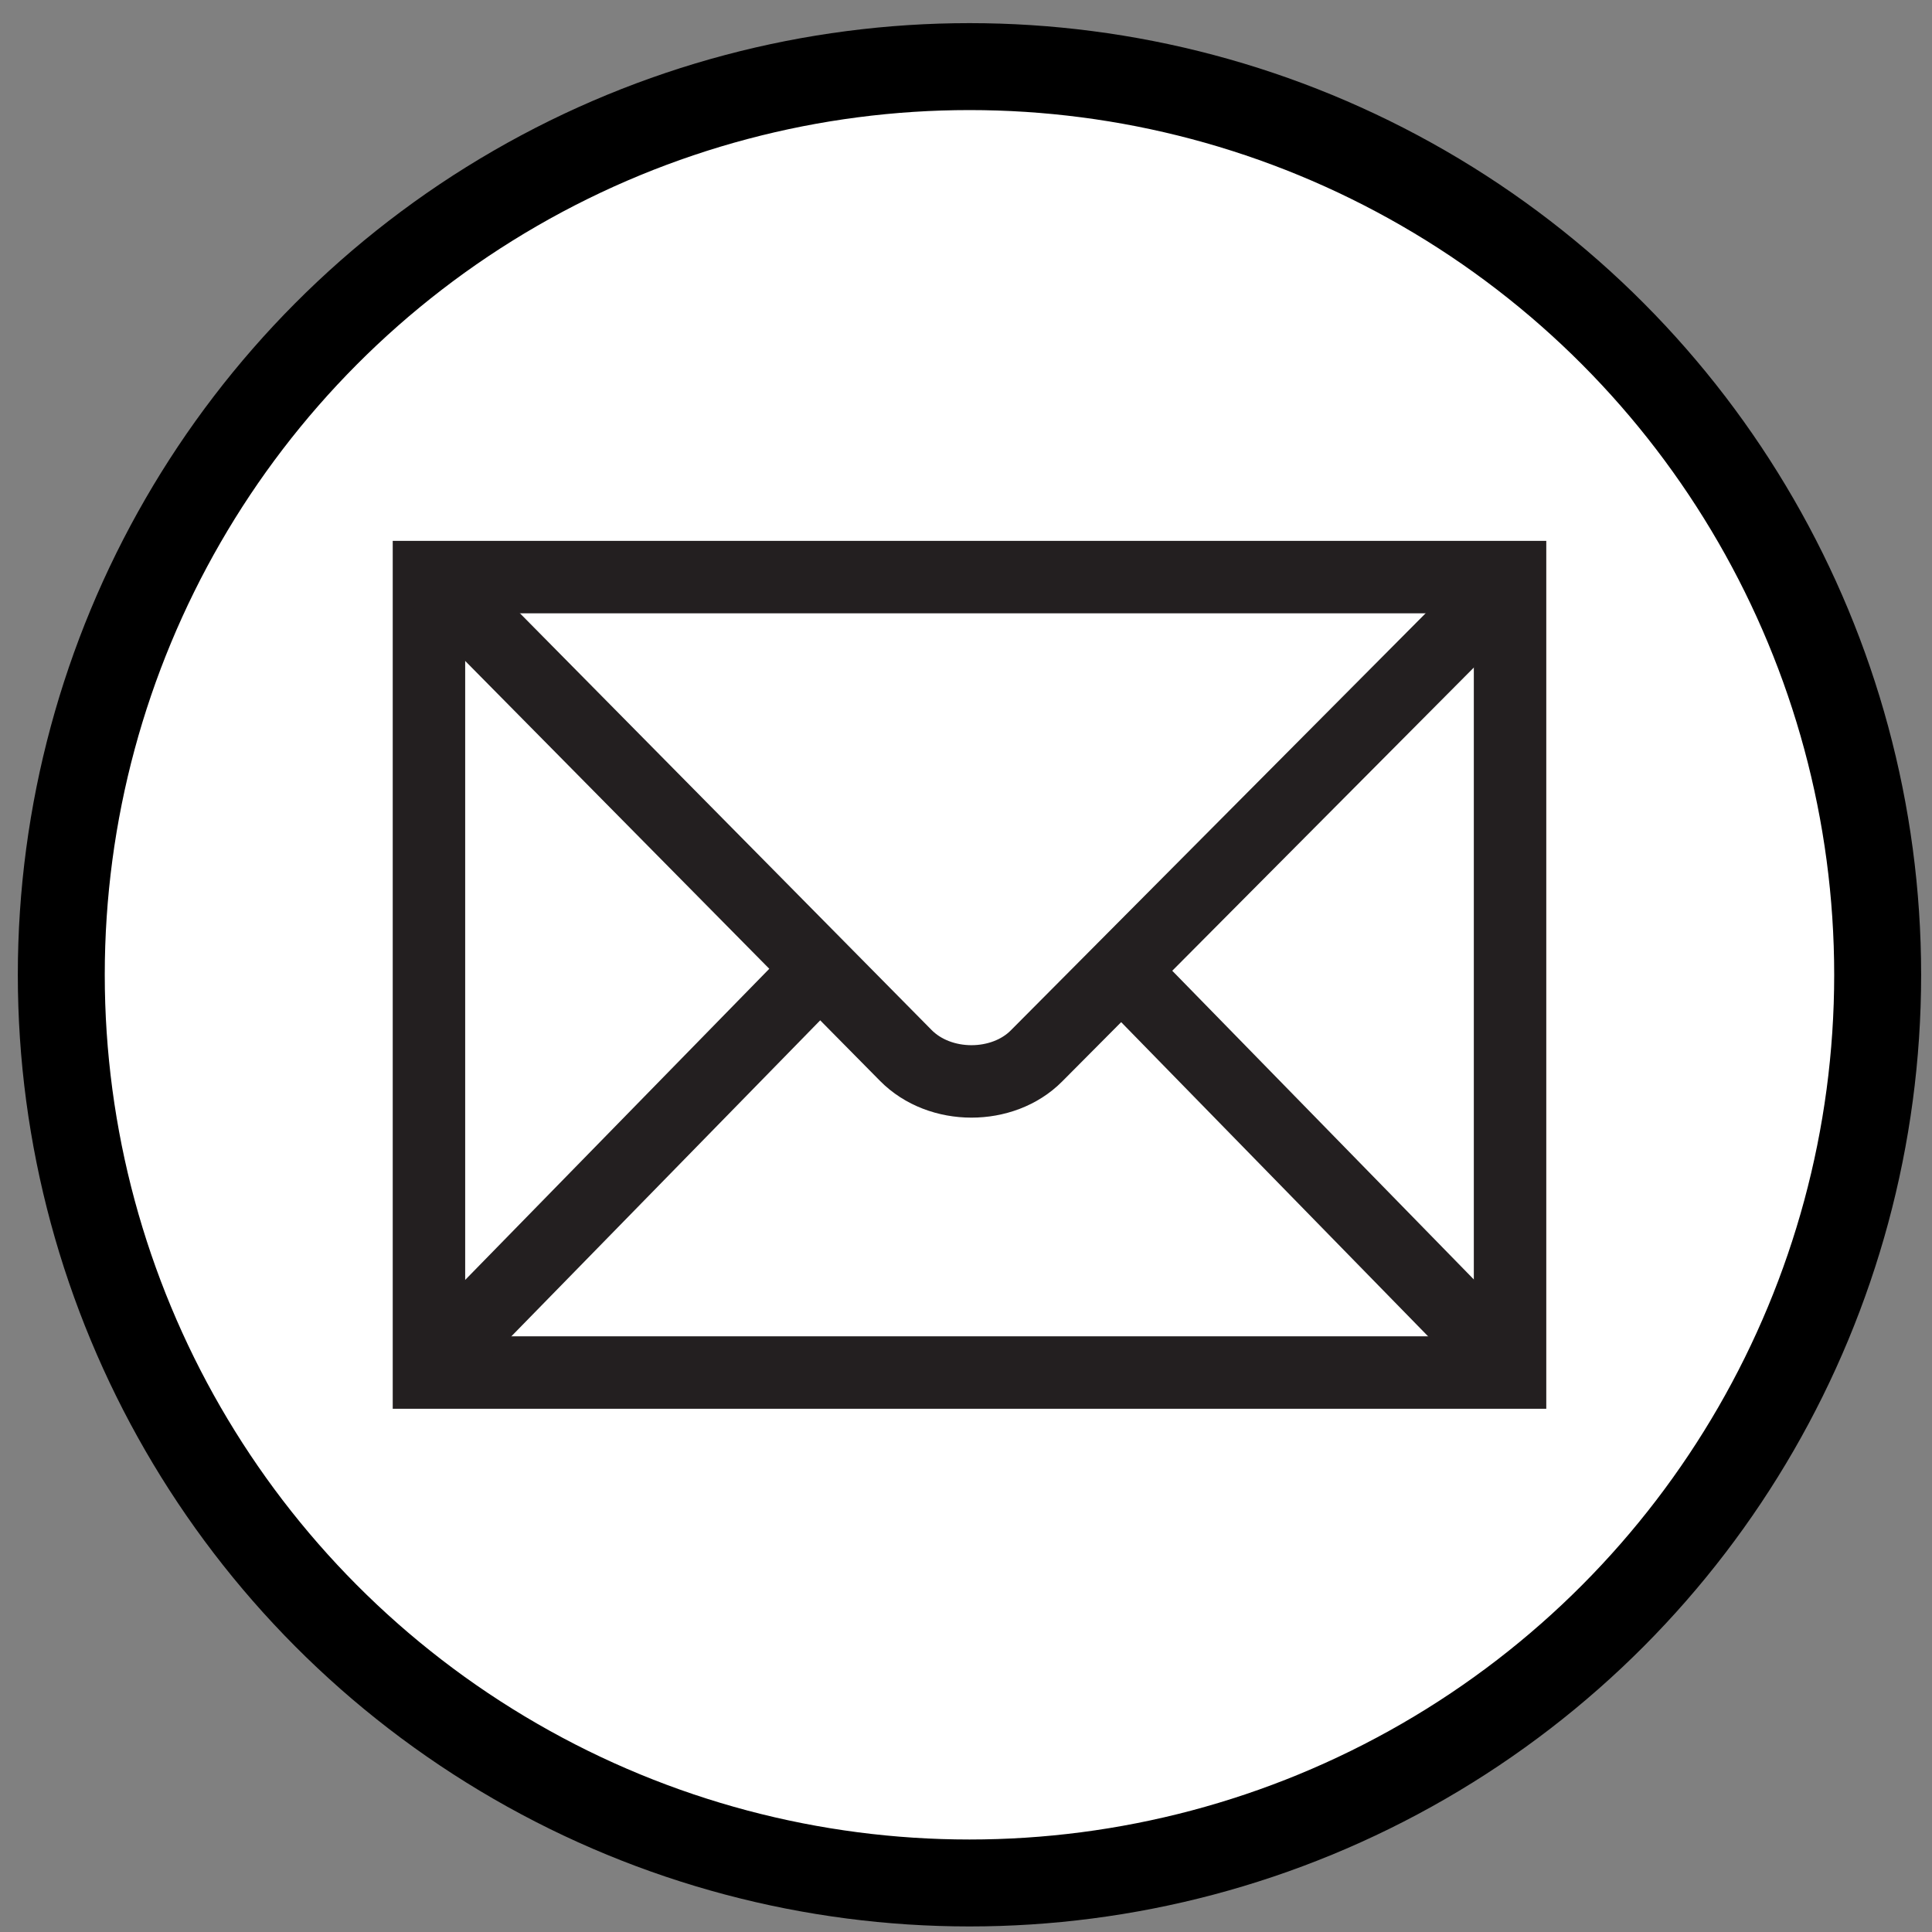 <?xml version="1.0" encoding="UTF-8"?>
<svg id="Layer_1" data-name="Layer 1" xmlns="http://www.w3.org/2000/svg" version="1.1" viewBox="0 0 400 400">
  <rect x="0" y="0" width="400" height="400" fill="#808080" stroke="none"/>
  <defs>
    <style>
      .cls-1, .cls-2, .cls-3 {
        fill: #000;
      }

      .cls-1, .cls-4 {
        stroke-width: 0px;
      }

      .cls-5, .cls-6, .cls-7, .cls-8, .cls-9 {
        fill: none;
      }

      .cls-5, .cls-6, .cls-8, .cls-10, .cls-2, .cls-3, .cls-11, .cls-9 {
        stroke-linecap: round;
        stroke-linejoin: round;
      }

      .cls-5, .cls-6, .cls-10, .cls-2 {
        stroke-width: 11px;
      }

      .cls-5, .cls-12, .cls-10, .cls-2, .cls-3, .cls-11, .cls-9 {
        stroke: #000;
      }

      .cls-6, .cls-8 {
        stroke: #fff;
      }

      .cls-7 {
        stroke: #231f20;
        stroke-miterlimit: 3;
        stroke-width: 15px;
      }

      .cls-12 {
        stroke-miterlimit: 10;
        stroke-width: 18px;
      }

      .cls-12, .cls-10, .cls-4, .cls-11 {
        fill: #fff;
      }

      .cls-8 {
        stroke-width: 7.5px;
      }

      .cls-13 {
        display: none;
      }

      .cls-3, .cls-11 {
        stroke-width: 2.5px;
      }

      .cls-9 {
        stroke-width: 2.5px;
      }
    </style>
  </defs>
  <g class="cls-13">
    <g>
      <path class="cls-4" d="M400.37,505.91H22c-2.91-4.8-5.75-9.64-8.73-14.39-18.43-29.36-39.74-56.26-66.94-78.13-4.93-3.96-10.27-7.64-14.36-12.37-13.48-15.57-6.88-38.02,12.64-44.13,6.54-2.05,13.18-2.05,19.86-.68,18.41,3.77,33.98,13.22,48.49,24.6,19.04,14.94,35.16,32.72,49.8,51.93,1.88,2.46,4.51,4.86,7.31,6,9.77,3.96,19.3-3.24,19.31-14.3.04-26.2,0-52.4,0-78.6,0-62.47.02-124.94.05-187.41,0-1.79.03-3.61.38-5.35,2.66-13.24,13.83-22.59,27.15-22.83,12.94-.24,24.9,9.09,27.7,22.18.96,4.5.9,9.26.9,13.91.05,58.52.04,117.04.04,175.57,0,1.2-.05,2.4.03,3.59.49,7.13,6.01,12.9,12.72,13.33,7.92.51,13.98-3.86,15.52-11.32.33-1.62.29-3.33.29-5,.01-79.47-.04-158.93.15-238.4.01-4.72,1.2-9.85,3.29-14.08,5.67-11.49,18.87-17.12,31.2-14.14,12.92,3.12,21.56,14.1,21.61,27.75.08,21.66.02,43.32.02,64.97,0,57.8,0,115.61,0,173.41,0,1.2-.06,2.4.03,3.59.46,6.55,5.3,12.1,11.38,13.07,7.32,1.17,13.84-2.28,16.12-8.92.79-2.31.93-4.93.93-7.4.05-58.52.04-117.04.04-175.57,0-2.51,0-5.03.13-7.54.7-14.14,12.37-25.67,26.5-26.23,16.89-.67,29.63,11.85,29.68,29.34.07,25.49.02,50.98.02,76.46,0,39.01.02,78.03-.03,117.04,0,3.99.79,7.59,3.44,10.65,3.89,4.48,10.05,6.08,15.68,4.07,5.64-2.02,9.27-7.06,9.32-13.57.1-14.24.01-28.48.04-42.72.07-29.2.14-58.4.26-87.6.04-8.61,3.84-15.51,10.5-20.7,9.01-7.02,19.03-8.33,29.33-3.37,10.96,5.27,16.2,14.46,16.25,26.58.13,33.97.33,67.95.32,101.92-.03,56.6-.2,113.19-.3,169.79,0,1.66.19,3.33.29,4.99Z"/>
      <path class="cls-1" d="M400.37,505.91c-.1-1.66-.3-3.33-.29-4.99.1-56.6.27-113.19.3-169.79.02-33.97-.19-67.95-.32-101.92-.05-12.13-5.29-21.31-16.25-26.58-10.3-4.95-20.32-3.65-29.33,3.37-6.65,5.19-10.46,12.09-10.5,20.7-.13,29.2-.2,58.4-.26,87.6-.03,14.24.06,28.48-.04,42.72-.05,6.51-3.67,11.55-9.32,13.57-5.62,2.02-11.79.42-15.68-4.07-2.66-3.06-3.45-6.66-3.44-10.65.05-39.01.03-78.03.03-117.04,0-25.49.05-50.98-.02-76.46-.05-17.5-12.79-30.01-29.68-29.34-14.13.56-25.8,12.08-26.5,26.23-.12,2.51-.13,5.02-.13,7.54,0,58.52,0,117.04-.04,175.57,0,2.48-.14,5.1-.93,7.4-2.28,6.64-8.81,10.09-16.12,8.92-6.07-.97-10.92-6.52-11.38-13.07-.08-1.19-.03-2.39-.03-3.59,0-57.8,0-115.61,0-173.41,0-21.66.06-43.32-.02-64.97-.05-13.65-8.69-24.63-21.61-27.75-12.33-2.98-25.54,2.65-31.2,14.14-2.09,4.23-3.27,9.36-3.29,14.08-.2,79.46-.14,158.93-.15,238.4,0,1.67.05,3.38-.29,5-1.54,7.46-7.6,11.83-15.52,11.32-6.7-.43-12.22-6.2-12.72-13.33-.08-1.19-.03-2.39-.03-3.59,0-58.52.02-117.04-.04-175.57,0-4.64.06-9.41-.9-13.91-2.8-13.09-14.76-22.41-27.7-22.18-13.32.24-24.49,9.6-27.15,22.83-.35,1.74-.38,3.57-.38,5.35-.03,62.47-.04,124.94-.05,187.41,0,26.2.04,52.4,0,78.6-.02,11.07-9.55,18.26-19.31,14.3-2.81-1.14-5.44-3.54-7.31-6-14.64-19.21-30.76-36.99-49.8-51.93-14.51-11.39-30.08-20.83-48.49-24.6-6.68-1.37-13.32-1.37-19.86.68-19.52,6.11-26.12,28.56-12.64,44.13,4.09,4.73,9.43,8.41,14.36,12.37,27.2,21.87,48.51,48.76,66.94,78.13,2.98,4.75,5.82,9.59,8.73,14.39H-11.75c-.18-.44-.3-.91-.55-1.3-18.29-28.96-40.16-54.59-67.55-75.56-17.78-13.62-26.8-31.95-23.01-54.98,5.02-30.42,31.26-48.78,61.65-47.21,15.7.81,30.17,5.98,43.96,13.19,21.24,11.11,39.1,26.58,55.75,43.59.59.6,1.27,1.1,2.33,2.02,0-7.47.09-14.29-.08-21.1-.03-1.21-.93-2.63-1.84-3.56-4.19-4.27-8.71-8.22-12.77-12.59C-12.94,284.87-37.14,209.9-25.19,124.05-16.09,58.64,14.33,3.92,64.47-38.88c62.95-53.74,136.2-74.21,217.88-61.14,71.23,11.4,128.32,47.37,171.44,105.04,28.09,37.56,44.59,79.99,50.08,126.62.77,6.5,1.36,13.03,2.04,19.54v23.7c-.22,1.4-.49,2.79-.64,4.2-.73,7.25-1.15,14.54-2.18,21.75-8.06,56.56-31.97,105.5-71.2,146.96-2.42,2.56-3.42,5.01-3.42,8.49.1,48.33.07,96.65.06,144.98,0,1.55-.12,3.1-.18,4.65h-28ZM343.62,178.55c1.92-.9,2.99-1.41,4.06-1.9,12.68-5.79,25.8-7,39.22-3.32,25.03,6.86,41.56,28.88,41.64,55.41.08,24.77.02,49.54.02,74.31,0,1.17,0,2.35,0,4.45,74.8-96.92,66.01-248.34-45.18-333.77C275.69-109.01,118.56-85.64,40.63,30.73,1.86,88.64-8.71,152.31,7.08,220.08c8.9,38.21,27,71.85,53.77,100.9,0-1.29,0-2.57,0-3.86,0-53.01-.02-106.02.04-159.03,0-3.68.31-7.44,1.04-11.04,7.44-36.54,46.97-55.83,80.58-39.42.89.43,1.82.77,2.93,1.23-2.69-34.48,23.53-61.47,55.48-62.27,14.15-.35,26.92,4.04,37.78,13.18,15.89,13.37,21.65,30.95,20.07,51.73,1.56-.65,2.53-1,3.47-1.44,37.32-17.66,79.56,7.7,81.34,48.89.27,6.3.04,12.61.04,19.6Z"/>
      <path class="cls-4" d="M505.91,151.19c-.68-6.51-1.27-13.04-2.04-19.54-5.5-46.63-22-89.06-50.08-126.62-43.12-57.67-100.21-93.64-171.44-105.04-81.68-13.07-154.93,7.39-217.88,61.14C14.33,3.92-16.09,58.64-25.19,124.05c-11.94,85.85,12.25,160.81,71.33,224.36,4.07,4.37,8.58,8.33,12.77,12.59.91.92,1.81,2.34,1.84,3.56.18,6.81.08,13.63.08,21.1-1.06-.91-1.75-1.42-2.33-2.02-16.65-17-34.51-32.47-55.75-43.59-13.79-7.22-28.27-12.38-43.96-13.19-30.39-1.57-56.63,16.79-61.65,47.21-3.8,23.03,5.22,41.36,23.01,54.98,27.39,20.98,49.26,46.6,67.55,75.56.25.39.37.86.55,1.3h-93.32c0-.11-.02-.23-.02-.34,0-203.53,0-407.05,0-610.66H505.91V151.19Z"/>
      <path class="cls-4" d="M428.37,505.91c.06-1.55.18-3.1.18-4.65,0-48.33.04-96.65-.06-144.98,0-3.48,1-5.94,3.42-8.49,39.23-41.46,63.13-90.4,71.2-146.96,1.03-7.21,1.45-14.5,2.18-21.75.14-1.41.42-2.8.64-4.2v331.03h-77.54Z"/>
      <path class="cls-4" d="M343.62,178.55c0-6.99.23-13.3-.04-19.6-1.78-41.19-44.03-66.55-81.34-48.89-.93.44-1.91.8-3.47,1.44,1.57-20.78-4.18-38.36-20.07-51.73-10.87-9.14-23.64-13.54-37.78-13.18-31.96.8-58.17,27.79-55.48,62.27-1.11-.46-2.04-.8-2.93-1.23-33.61-16.41-73.14,2.88-80.58,39.42-.73,3.6-1.04,7.36-1.04,11.04-.07,53.01-.04,106.02-.04,159.03,0,1.29,0,2.57,0,3.86-26.77-29.05-44.87-62.69-53.77-100.9C-8.71,152.31,1.86,88.64,40.63,30.73,118.56-85.64,275.69-109.01,383.38-26.27c111.2,85.44,119.99,236.86,45.18,333.77,0-2.1,0-3.28,0-4.45,0-24.77.06-49.54-.02-74.31-.09-26.53-16.61-48.56-41.64-55.41-13.42-3.68-26.54-2.46-39.22,3.32-1.07.49-2.14,1-4.06,1.9Z"/>
    </g>
  </g>
  <g class="cls-13">
    <path class="cls-1" d="M399,187.89c-.71,5.96-1.14,11.96-2.18,17.89-4.59,26.21-14.57,50.16-30.03,71.83-5,7.01-10.4,13.69-16.53,19.75-1.28,1.26-1.43,2.64-1.43,4.24.02,31.1.02,62.2,0,93.3,0,5.8.43,5-4.99,5.05-3.91.03-7.83-.09-11.73.04-2.08.07-2.72-.7-2.7-2.72.1-12.58.14-25.16.15-37.74.02-24.61.02-49.23,0-73.84-.02-22.19-.07-44.38-.12-66.57-.02-9.93-6.17-17.09-15.96-18.67-9.81-1.58-19.95,6.81-19.98,16.75-.08,27.9-.06,55.79-.07,83.69,0,3.14-.53,6.04-2.85,8.4-2.93,2.97-6.79,3.9-10.51,2.41-3.64-1.46-6.01-4.92-6.01-8.98-.01-25.08,0-50.17,0-75.25,0-16.96.01-33.91,0-50.87,0-4.95-.93-9.59-4.25-13.56-4.62-5.51-12.74-7.87-19.57-5.49-7.39,2.56-12.14,8.83-12.15,16.38-.05,39.15-.04,78.3-.08,117.45,0,1.48-.07,2.97-.29,4.43-.82,5.36-5.1,8.78-10.38,8.37-5.02-.39-8.7-4.51-8.7-9.88-.02-36.26,0-72.52,0-108.77,0-15.7,0-31.39,0-47.09,0-5.33-1.3-10.21-5.15-14.15-5.2-5.31-12.95-6.81-20.17-3.91-6.46,2.6-10.69,8.89-10.7,16.2-.03,30.87-.01,61.73-.01,92.6,0,21.25,0,42.51,0,63.76,0,3.88-.96,7.28-4.39,9.56-3.13,2.09-6.46,2.36-9.78.63-3.29-1.72-5.18-4.49-5.19-8.3-.03-8.6-.01-17.19-.01-25.79,0-29.15.01-58.29-.01-87.44,0-3.43-.12-6.87-.32-10.3-.53-8.82-9.25-16.79-18-16.53-9.87.3-17.65,7.89-17.66,17.39-.03,34.3,0,68.61-.03,102.91,0,4.22-.28,8.43-.26,12.65.05,8.9.48,17.81.28,26.7-.24,10.93-.23,21.86-.3,32.8-.03,4.4-2.57,7.96-6.54,9.3-3.95,1.33-8.19.06-10.83-3.51-7.23-9.77-15.28-18.81-24.19-27.07-10.28-9.53-21.4-17.81-35.01-22.12-5.82-1.84-11.7-2.77-17.77-1.09-12.3,3.4-17.03,17.66-9.2,27.75,1.45,1.87,3.16,3.45,5.05,4.86,18.88,14.06,33.84,31.66,46.48,51.34,2.37,3.68,4.7,7.38,7.02,11.09,1.2,1.92,1.06,2.16-1.24,2.17-5.95.02-11.89-.06-17.84.05-1.8.03-2.86-.65-3.8-2.11-5.37-8.36-11.12-16.43-17.6-23.99-7.2-8.4-15.17-15.99-24.03-22.61-8.46-6.32-14.41-14.22-16.59-24.7-.12-.56-.29-1.05-.84-1.32v-11.25c.73-.5.77-1.31.95-2.06,4.18-17.58,18.63-29.13,36.73-29.45,8.2-.14,15.99,1.71,23.55,4.65,14.53,5.65,26.74,14.81,38,25.36,2.77,2.59,5.25,5.48,7.87,8.23.24-.15.47-.3.71-.45,0-3.88-.04-7.75.02-11.63.03-1.45-.45-2.5-1.5-3.49-3.08-2.88-6.14-5.78-9.05-8.85-13.47-14.2-24.2-30.21-32.34-47.98-10.2-22.28-15.14-45.74-15.61-70.15-.21-10.71.78-21.36,2.62-31.92,6.21-35.53,22.04-66.19,47.05-92.09,15.71-16.26,34.03-28.95,54.76-38.02,17.75-7.77,36.25-12.78,55.66-14.1,3.42-.23,6.84-.51,10.26-.76,3.13,0,6.26,0,9.39,0,3.34.25,6.68.54,10.03.75,17.58,1.11,34.44,5.39,50.69,11.98,26.95,10.92,49.81,27.55,68.53,49.83,20.43,24.32,33.21,52.16,38.63,83.42.99,5.7,1.32,11.47,2.05,17.19v23.44ZM349.09,268.65c41.58-52.74,46.49-145.69-19.32-206.81C266.9,3.46,164.5,6.23,105.48,75.86c-54.05,63.77-44.35,152.64,2.11,202.69.41-.83.2-1.69.2-2.52.01-34.61-.04-69.22.03-103.83.03-14.57,7.02-25.26,19.54-32.14,10.97-6.03,22.41-6.29,33.77-.71,1.66.81,2.13.6,2.1-1.28-.05-2.41-.14-4.89.31-7.24,2.82-14.57,11.18-24.74,25.31-29.33,13.8-4.48,26.5-1.6,37.28,8.22,8.64,7.86,12.03,18.02,11.85,29.5-.03,1.89.2,2.53,2.3,1.58,6.3-2.85,12.87-4.03,19.86-3.24,15.24,1.72,28.24,12.88,32,27.72,1.44,5.68,1.29,11.46,1.28,17.24,0,2.87,0,2.86,2.59,1.76,12.62-5.36,24.85-4.49,36.2,3.13,10.95,7.35,16.42,18.04,16.58,31.19.19,15.86.04,31.72.06,47.58,0,.82-.24,1.68.23,2.5Z"/>
  </g>
  <g class="cls-13">
    <path class="cls-1" d="M239.2,324.53h-26.52c-3.07,0-5.54-.77-7.42-2.3-1.89-1.53-3.3-3.48-4.24-5.83l-23.69-61.17H63.65l-23.69,61.17c-.83,2.12-2.24,4.01-4.24,5.66-2.01,1.65-4.48,2.48-7.43,2.48H1.77L103.07,71.19h34.83l101.3,253.35ZM73.19,230.48h94.58l-39.78-103.07c-2.59-6.36-5.13-14.32-7.6-23.87-1.3,4.83-2.56,9.28-3.8,13.35-1.24,4.07-2.45,7.63-3.62,10.7l-39.78,102.89Z"/>
    <path class="cls-1" d="M397.78,324.53h-13.97c-3.07,0-5.54-.47-7.43-1.41-1.89-.94-3.12-2.95-3.71-6.01l-3.54-16.62c-4.72,4.24-9.31,8.04-13.79,11.4-4.48,3.36-9.19,6.19-14.14,8.49-4.95,2.3-10.23,4.04-15.82,5.21-5.6,1.18-11.82,1.77-18.65,1.77s-13.47-.98-19.54-2.93c-6.07-1.95-11.34-4.88-15.82-8.78-4.48-3.9-8.04-8.84-10.7-14.82-2.65-5.97-3.98-13.04-3.98-21.2,0-7.09,1.95-13.93,5.83-20.49,3.89-6.56,10.17-12.39,18.83-17.47s20-9.25,34.03-12.51c14.02-3.25,31.17-4.88,51.45-4.88v-14.05c0-13.99-2.98-24.58-8.93-31.75-5.95-7.18-14.76-10.77-26.43-10.77-7.66,0-14.12.97-19.36,2.92-5.25,1.94-9.78,4.13-13.61,6.54-3.83,2.42-7.13,4.6-9.9,6.54-2.77,1.94-5.51,2.92-8.22,2.92-2.12,0-3.98-.56-5.57-1.68-1.59-1.12-2.86-2.5-3.8-4.15l-5.66-10.08c9.9-9.55,20.57-16.68,32-21.39,11.43-4.71,24.1-7.07,38.01-7.07,10.02,0,18.92,1.65,26.7,4.95,7.78,3.3,14.32,7.9,19.62,13.79,5.3,5.9,9.31,13.02,12.02,21.39,2.71,8.37,4.07,17.56,4.07,27.58v114.56ZM316.1,305.26c5.54,0,10.61-.56,15.2-1.68,4.6-1.12,8.93-2.71,12.99-4.77,4.07-2.06,7.96-4.57,11.67-7.51,3.71-2.94,7.34-6.3,10.87-10.08v-36.95c-14.5,0-26.81.92-36.95,2.76-10.14,1.84-18.39,4.24-24.75,7.2-6.36,2.96-10.99,6.46-13.88,10.49-2.89,4.03-4.33,8.54-4.33,13.51s.76,8.83,2.3,12.27c1.53,3.44,3.59,6.25,6.19,8.45,2.59,2.19,5.66,3.8,9.19,4.8,3.54,1.01,7.37,1.51,11.49,1.51Z"/>
  </g>
  <circle class="cls-12" cx="200.72" cy="201.82" r="188.03"/>
  <g class="cls-13">
    <path class="cls-1" d="M230.61,89.4c0,4.09-.83,7.92-2.49,11.49-1.66,3.58-3.86,6.7-6.61,9.38-2.75,2.68-5.97,4.82-9.67,6.42-3.7,1.6-7.66,2.39-11.87,2.39s-7.95-.8-11.59-2.39c-3.64-1.59-6.8-3.73-9.48-6.42-2.68-2.68-4.82-5.81-6.42-9.38-1.6-3.57-2.39-7.4-2.39-11.49s.8-8.17,2.39-11.87c1.59-3.7,3.73-6.89,6.42-9.58s5.84-4.82,9.48-6.42c3.64-1.6,7.5-2.39,11.59-2.39s8.17.8,11.87,2.39c3.7,1.6,6.92,3.73,9.67,6.42,2.74,2.68,4.95,5.87,6.61,9.58,1.66,3.7,2.49,7.66,2.49,11.87ZM223.53,146.66v196.48h-47.3v-196.48h47.3Z"/>
  </g>
  <g class="cls-13">
    <g>
      <path class="cls-8" d="M232.21,154.23v-51.25h29.11l9.26,9.26v41.98h-38.37Z"/>
      <path class="cls-11" d="M232.21,154.23v-51.25h29.11l9.26,9.26v41.98h-38.37Z"/>
      <path class="cls-3" d="M261.32,112.25v-9.26l9.26,9.26h-9.26Z"/>
    </g>
    <path class="cls-9" d="M238.44,130.8h25.9"/>
    <path class="cls-9" d="M238.44,135.86h25.9"/>
    <path class="cls-9" d="M238.44,140.92h25.9"/>
    <path class="cls-9" d="M238.44,145.98h25.9"/>
    <path class="cls-9" d="M238.44,125.73h25.9"/>
    <path class="cls-9" d="M238.44,120.67h25.9"/>
  </g>
  <g class="cls-13">
    <g>
      <path class="cls-6" d="M108.51,325.04V76.9h140.93l44.85,44.86v203.28H108.51Z"/>
      <path class="cls-10" d="M108.51,325.04V76.9h140.93l44.85,44.86v203.28H108.51Z"/>
      <path class="cls-2" d="M249.44,121.76v-44.86l44.86,44.86h-44.86Z"/>
    </g>
    <path class="cls-5" d="M138.71,182.52h125.39"/>
    <path class="cls-5" d="M138.71,231.54h125.39"/>
    <path class="cls-5" d="M138.71,280.26h125.39"/>
  </g>
  <g>
    <path class="cls-7" d="M88.81,284.17h223.83V119.48H88.81v164.69Z"/>
    <path class="cls-7" d="M90.91,120.7l96.6,97.79c7.11,7.23,20.13,7.14,27.08.13l96.6-97.13"/>
    <path class="cls-7" d="M92.6,279.52l75.59-77.34"/>
    <path class="cls-7" d="M308.94,279.52l-74.52-76.28"/>
  </g>
  <g class="cls-13">
    <path class="cls-1" d="M262.21,271.1c2.64,0,4.92,1.02,6.84,3.06l19.08,20.7c-10.56,13.08-23.55,23.1-38.97,30.06-15.42,6.96-33.93,10.44-55.53,10.44-19.32,0-36.69-3.3-52.11-9.9-15.42-6.6-28.59-15.78-39.51-27.54-10.92-11.76-19.29-25.8-25.11-42.12-5.82-16.32-8.73-34.14-8.73-53.46s3.24-37.47,9.72-53.73c6.48-16.26,15.6-30.27,27.36-42.03,11.76-11.76,25.83-20.91,42.21-27.45,16.38-6.54,34.47-9.81,54.27-9.81s36.21,3.09,50.67,9.27c14.46,6.18,26.85,14.37,37.17,24.57l-16.2,22.5c-.96,1.44-2.19,2.7-3.69,3.78-1.5,1.08-3.57,1.62-6.21,1.62s-5.58-1.08-8.46-3.24c-2.88-2.16-6.54-4.5-10.98-7.02-4.44-2.52-10.05-4.86-16.83-7.02-6.78-2.16-15.39-3.24-25.83-3.24-12.24,0-23.49,2.13-33.75,6.39-10.26,4.26-19.08,10.35-26.46,18.27-7.38,7.92-13.14,17.55-17.28,28.89-4.14,11.34-6.21,24.09-6.21,38.25s2.07,27.66,6.21,39.06c4.14,11.4,9.75,21,16.83,28.8,7.08,7.8,15.42,13.77,25.02,17.91,9.6,4.14,19.92,6.21,30.96,6.21,6.6,0,12.57-.36,17.91-1.08,5.34-.72,10.26-1.86,14.76-3.42,4.5-1.56,8.76-3.57,12.78-6.03,4.02-2.46,8.01-5.49,11.97-9.09,1.2-1.08,2.46-1.95,3.78-2.61,1.32-.66,2.76-.99,4.32-.99Z"/>
  </g>
</svg>